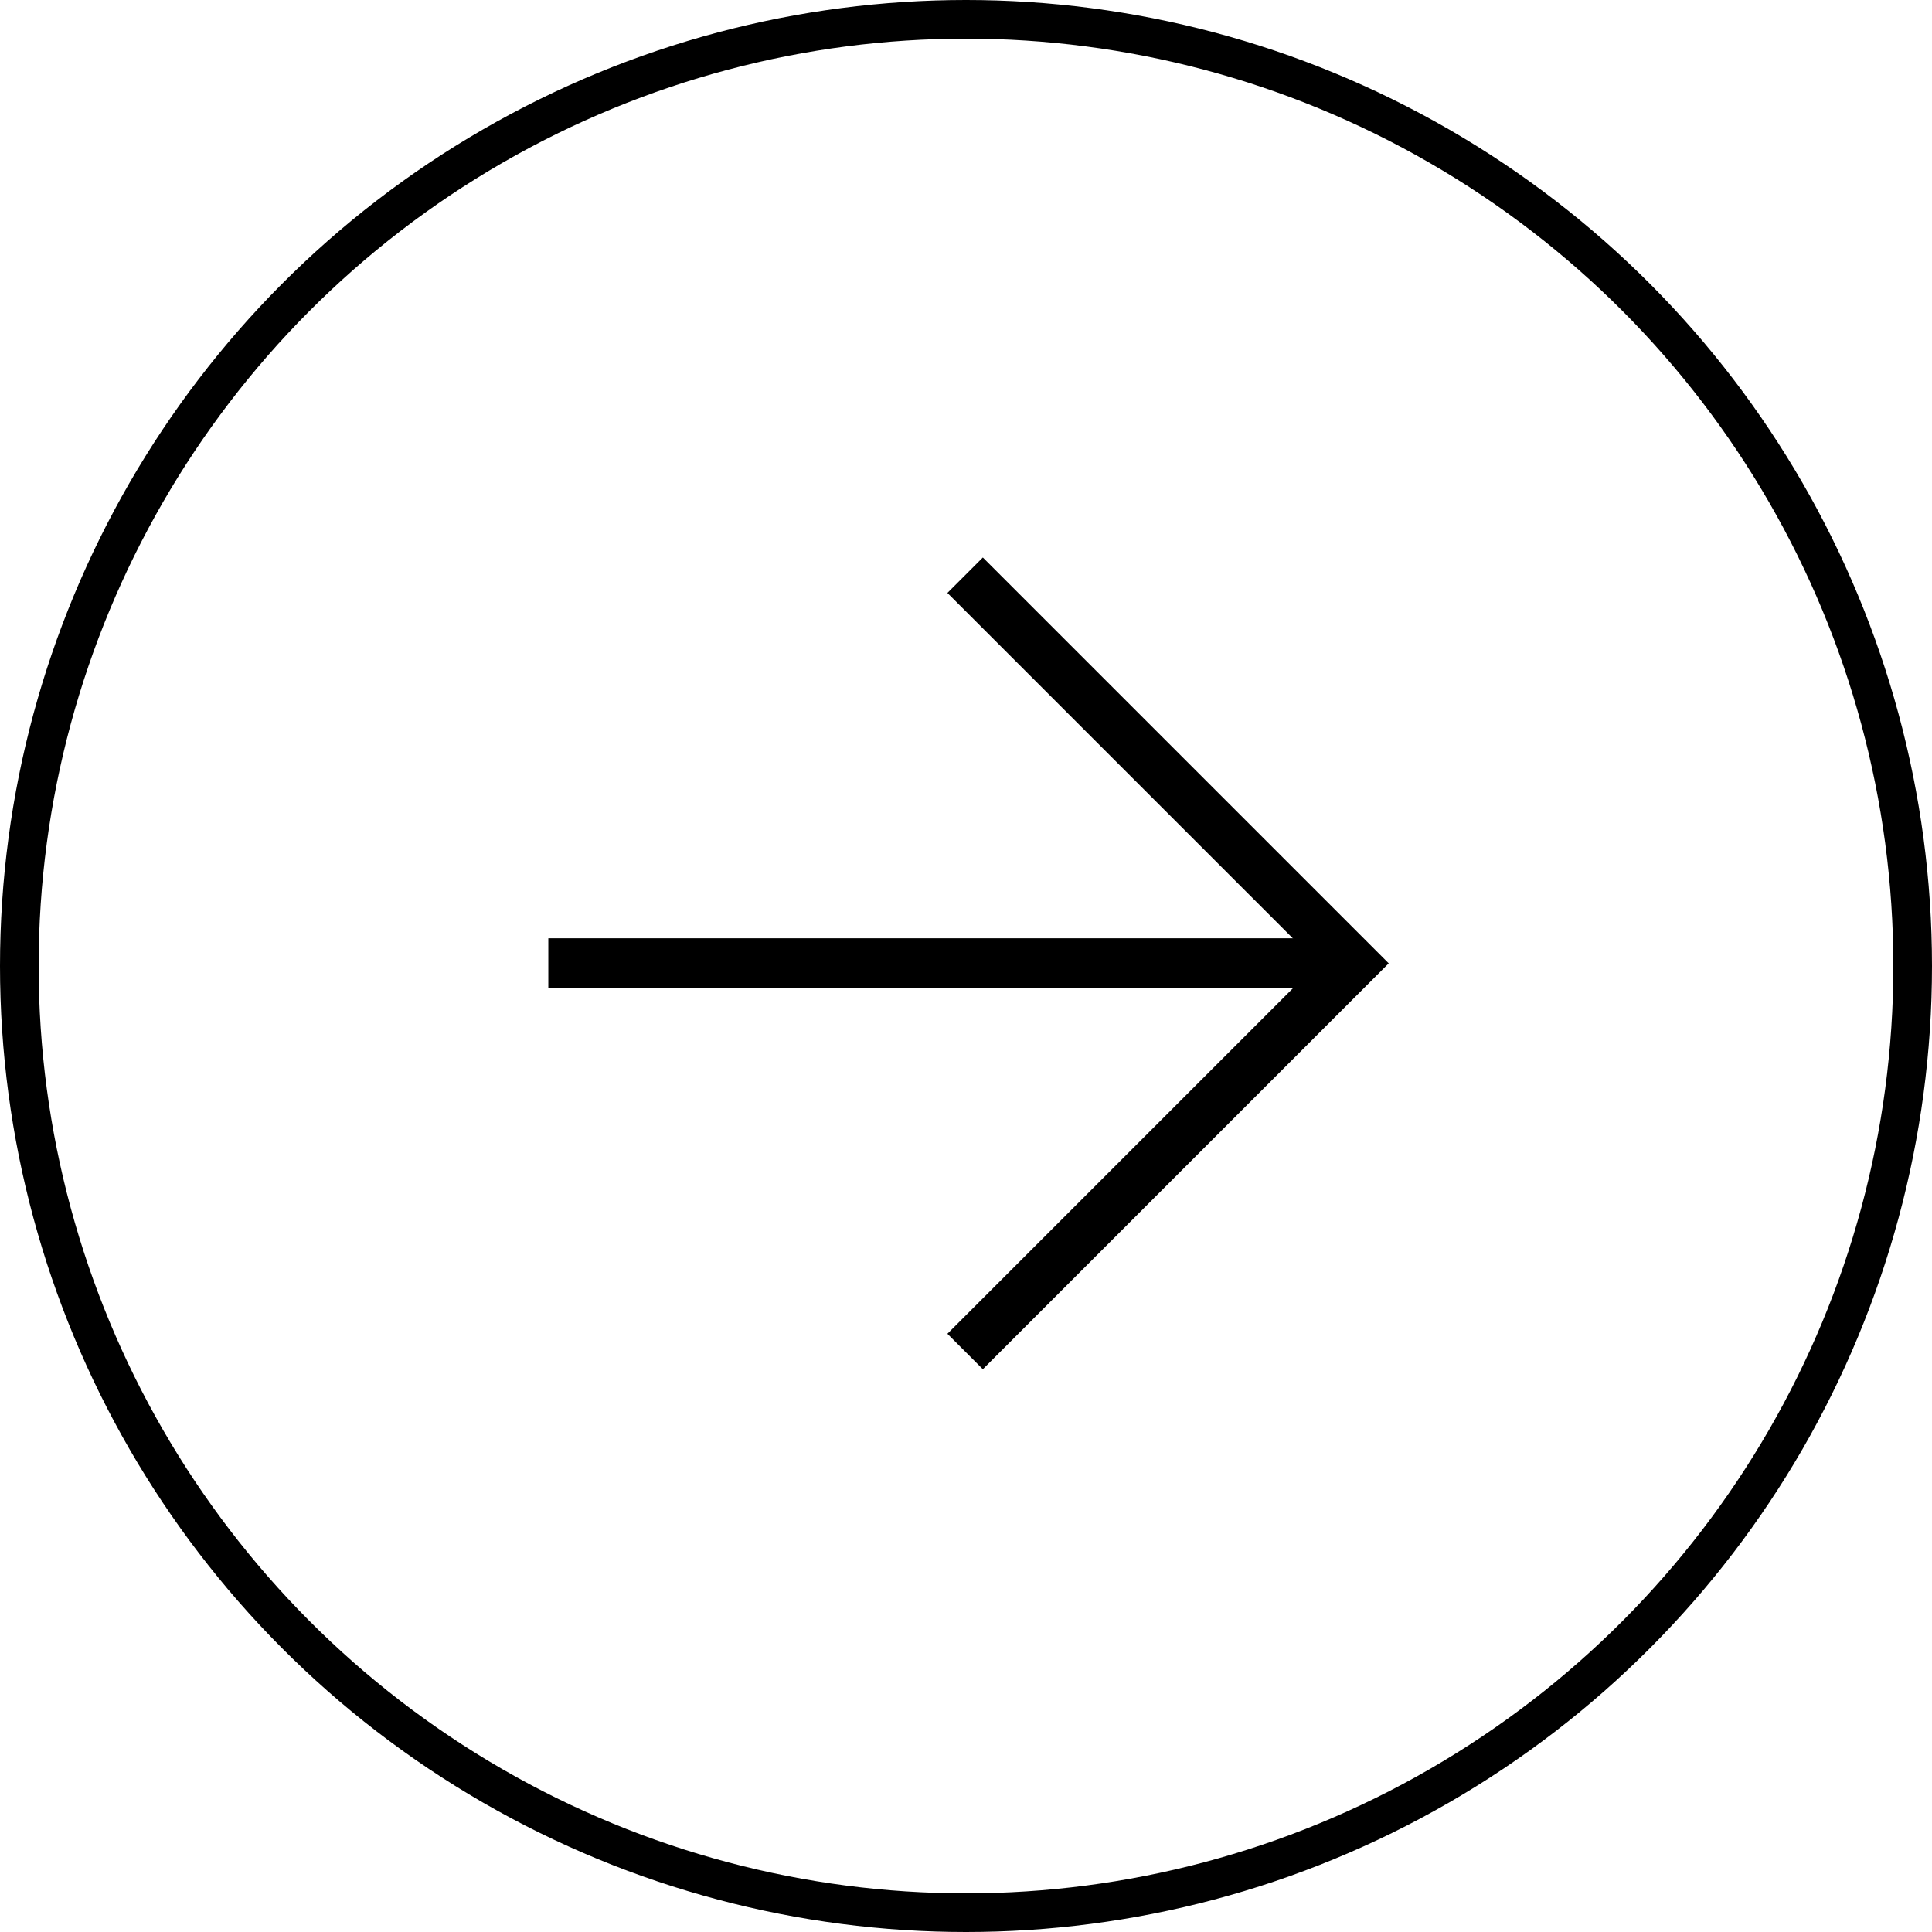 <?xml version="1.0" encoding="UTF-8"?> <svg xmlns="http://www.w3.org/2000/svg" width="50" height="50" viewBox="0 0 50 50" fill="none"> <circle cx="25" cy="25" r="24.5" stroke="black"></circle> <path d="M14.839 24.931H34.012" stroke="black" stroke-width="1.297" stroke-linecap="square"></path> <path d="M25.436 15.345L35.023 24.931L25.436 34.518" stroke="black" stroke-width="1.297" stroke-linecap="square"></path> </svg> 